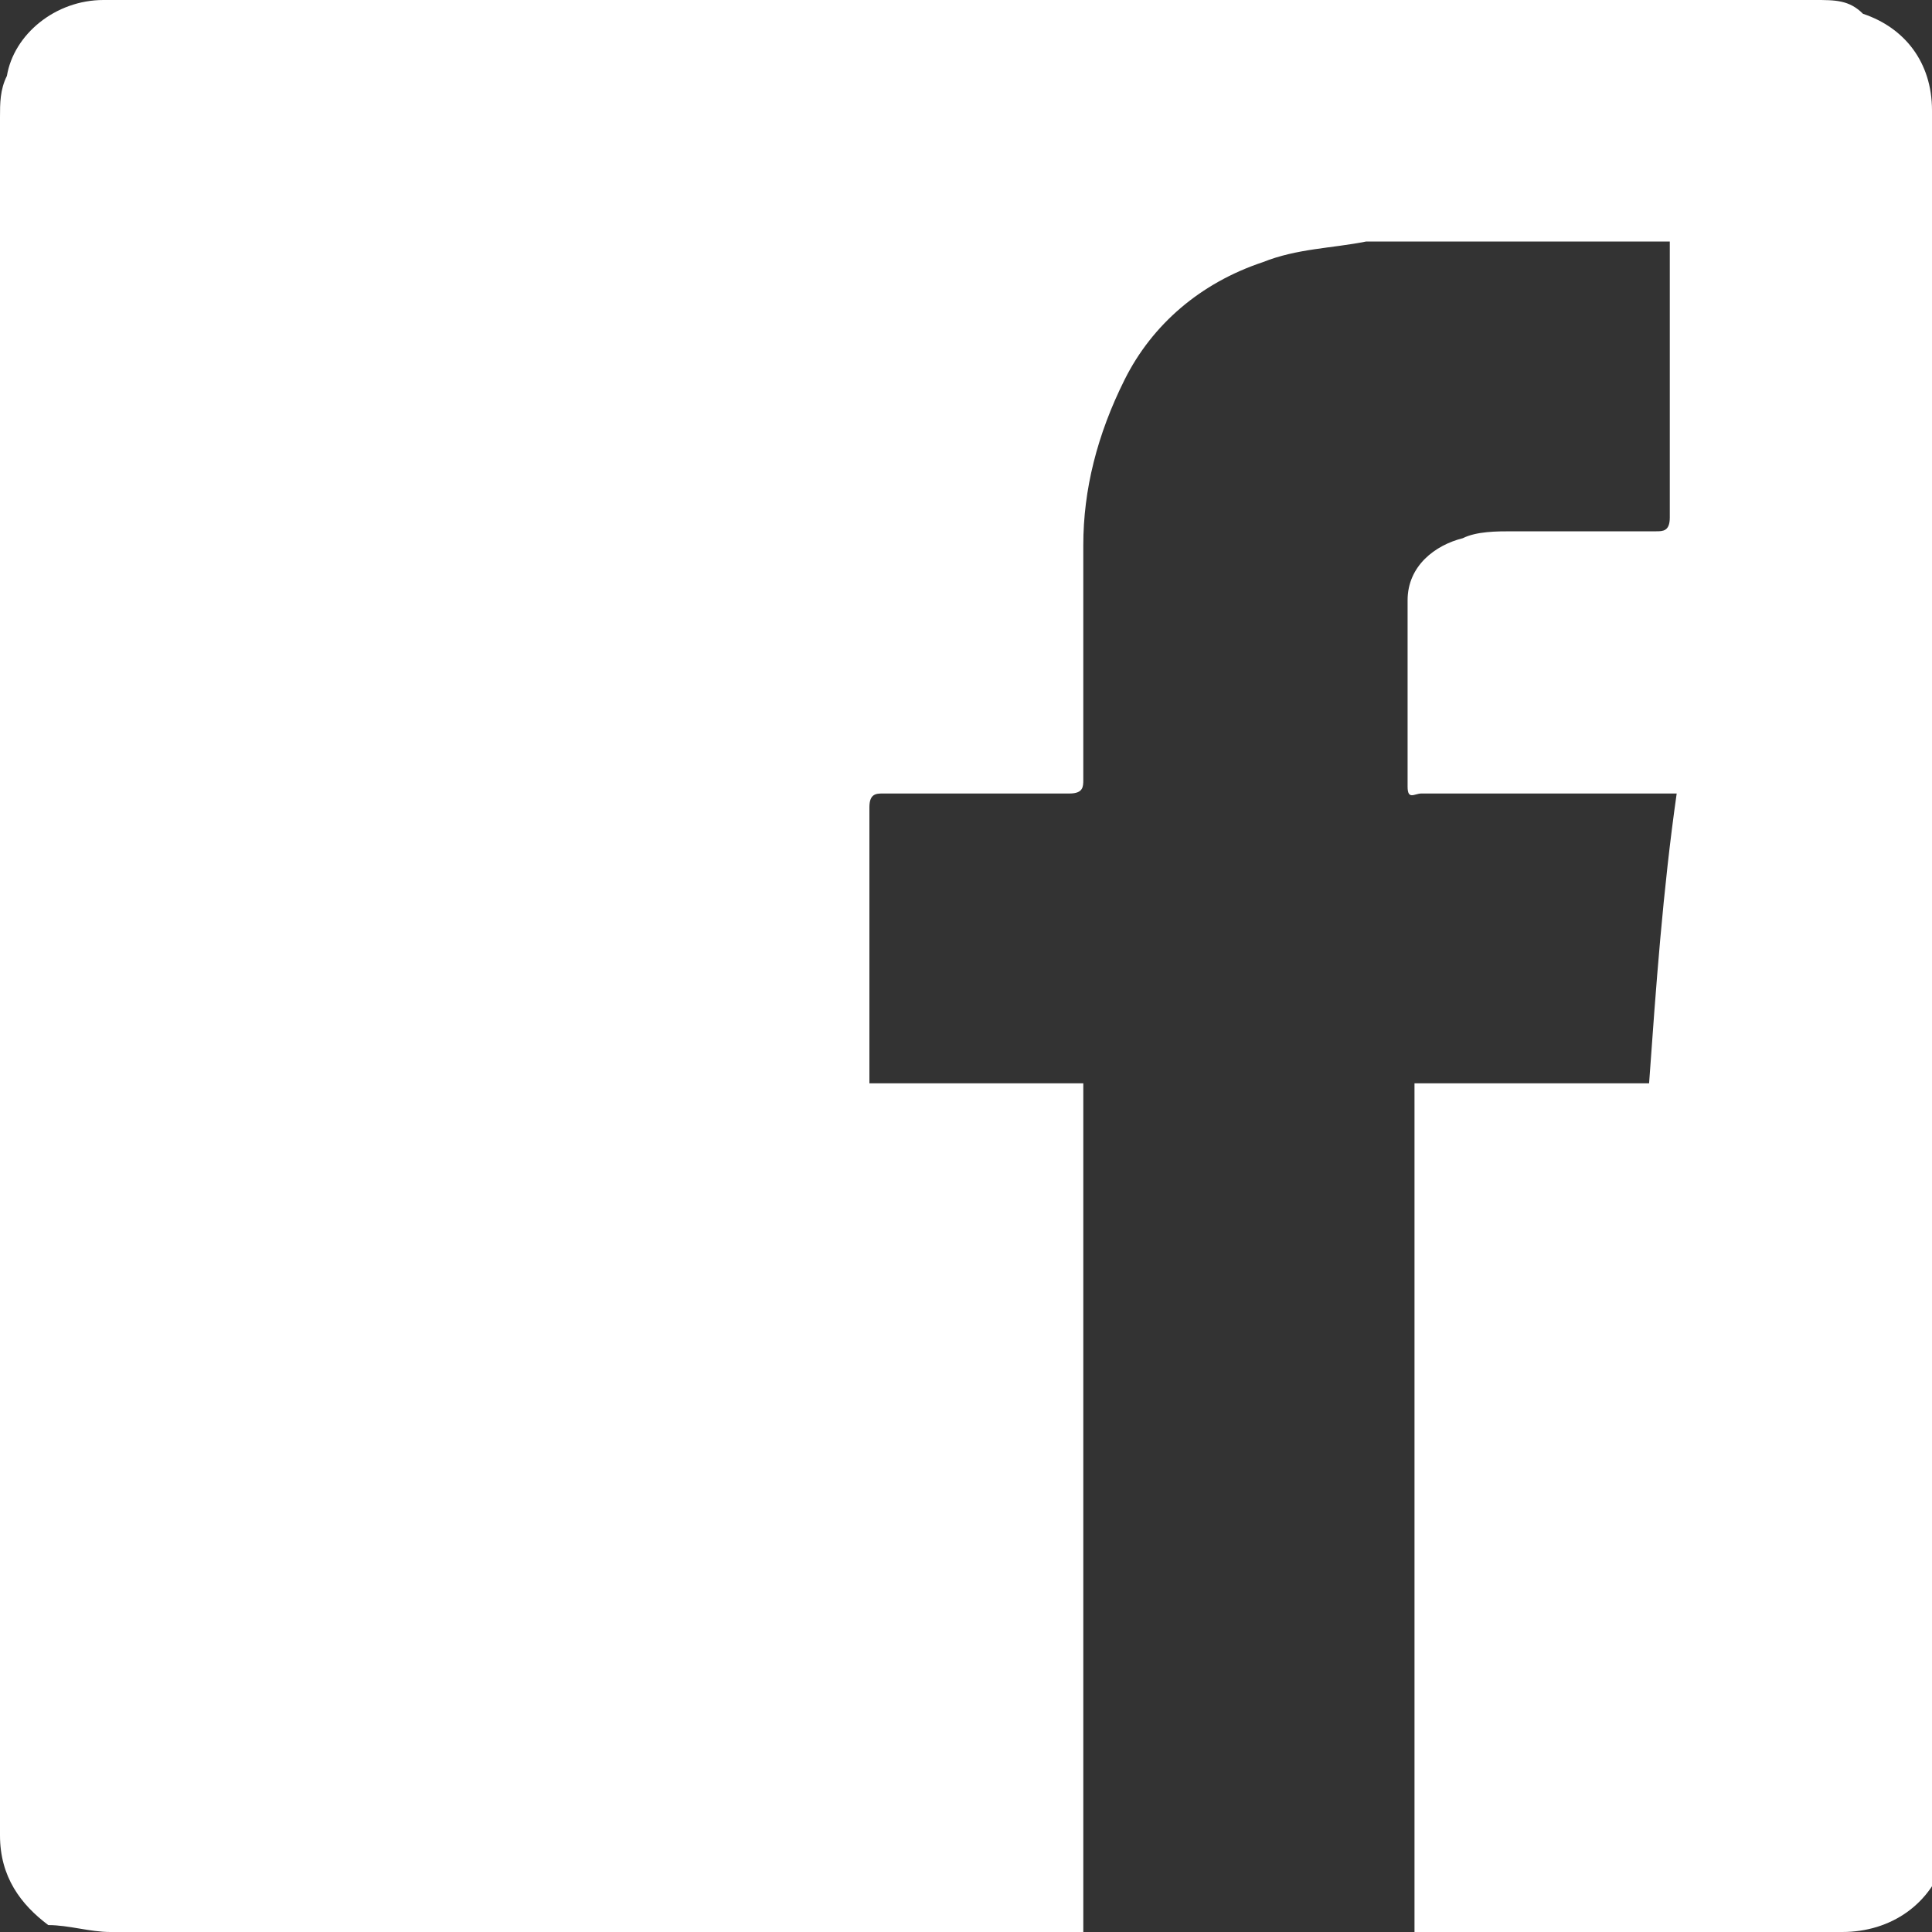<?xml version="1.0" encoding="utf-8"?>
<!-- Generator: Adobe Illustrator 21.1.0, SVG Export Plug-In . SVG Version: 6.00 Build 0)  -->
<svg version="1.1" id="Ebene_1" xmlns="http://www.w3.org/2000/svg" xmlns:xlink="http://www.w3.org/1999/xlink" x="0px" y="0px"
	 viewBox="0 0 28 28" style="enable-background:new 0 0 28 28;" xml:space="preserve">
<rect x="0" y="0" width="28" height="28" fill="#333333" stroke="none"/>
<style type="text/css">
	.st0{clip-path:url(#SVGID_2_);fill:#FFFFFF;}
</style>
<g>
	<defs>
		<rect id="SVGID_1_" width="28" height="28"/>
	</defs>
	<clipPath id="SVGID_2_">
		<use xlink:href="#SVGID_1_"  style="overflow:visible;"/>
	</clipPath>
	<path class="st0" d="M28,26.4c0-8.2,0-16.5,0-24.7c0,0,0-0.1,0-0.1c0-0.7-0.4-1.2-1-1.4C26.8,0,26.6,0,26.3,0C22.2,0,18.1,0,14,0
		H1.7C1.6,0,1.6,0,1.5,0C0.8,0,0.2,0.5,0.1,1.1C0,1.3,0,1.5,0,1.7c0,8.2,0,16.5,0,24.7c0,0.1,0,0.1,0,0.2c0,0.6,0.3,1,0.7,1.3
		C1,27.9,1.3,28,1.6,28c4.7,0,9.4,0,14.1,0c0-0.4,0-0.7,0-1.1c0-3.6,0-7.2,0-10.9v-0.3h-3.1c0-0.1,0-0.1,0-0.2c0-1.3,0-2.5,0-3.8
		c0-0.2,0.1-0.2,0.2-0.2c0.9,0,1.8,0,2.7,0c0.2,0,0.2-0.1,0.2-0.2c0-1.1,0-2.3,0-3.4c0-0.8,0.2-1.6,0.6-2.4c0.4-0.8,1.1-1.4,2-1.7
		c0.5-0.2,1-0.2,1.5-0.3c0.1,0,0.1,0,0.2,0h4.2c0,0.1,0,0.2,0,0.2c0,1.3,0,2.5,0,3.8c0,0.2-0.1,0.2-0.2,0.2c-0.7,0-1.4,0-2.1,0
		c-0.2,0-0.5,0-0.7,0.1c-0.4,0.1-0.8,0.4-0.8,0.9c0,0.9,0,1.8,0,2.7c0,0.2,0.1,0.1,0.2,0.1c1.1,0,2.3,0,3.4,0h0.3
		c-0.2,1.4-0.3,2.8-0.4,4.2h-3.4V16c0,3.9,0,7.9,0,11.8c0,0.1,0,0.1,0,0.2c1.3,0,2.5,0,3.8,0c0.8,0,1.6,0,2.4,0
		c0.7,0,1.3-0.4,1.5-1.1C28,26.7,28,26.5,28,26.4"/>
</g>
</svg>
